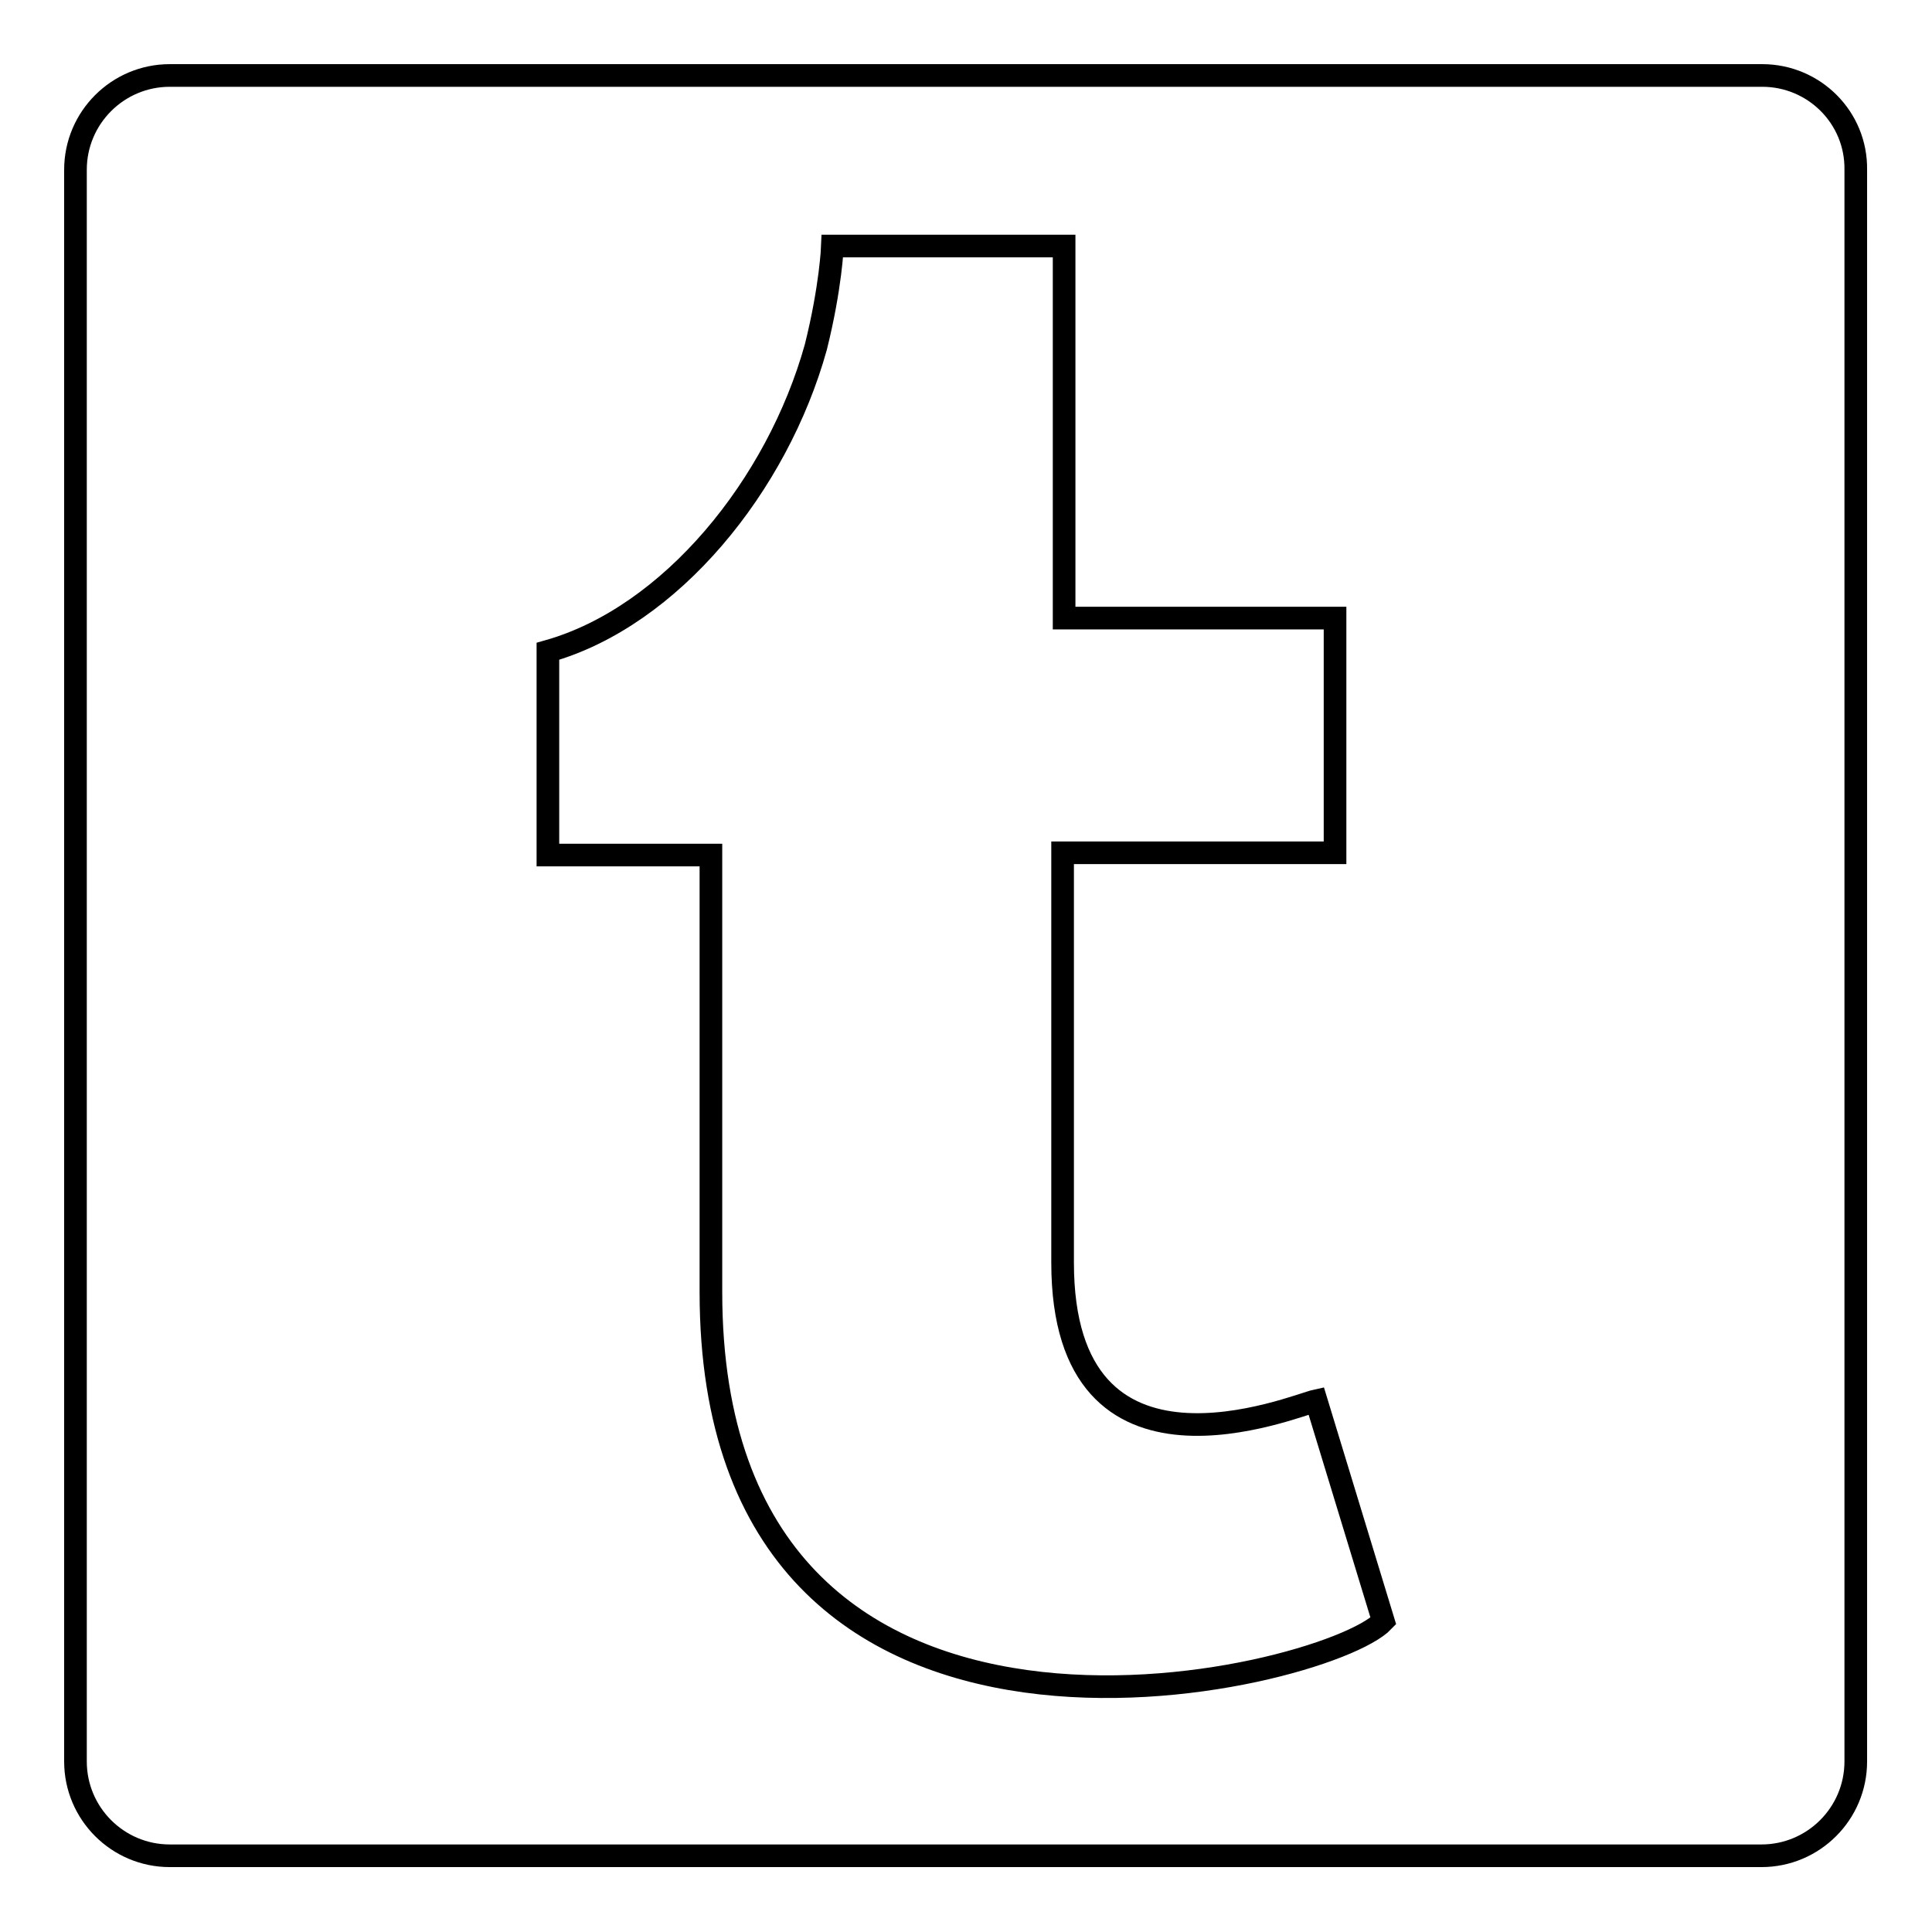 <?xml version="1.0" encoding="utf-8"?>
<!-- Svg Vector Icons : http://www.onlinewebfonts.com/icon -->
<!DOCTYPE svg PUBLIC "-//W3C//DTD SVG 1.1//EN" "http://www.w3.org/Graphics/SVG/1.1/DTD/svg11.dtd">
<svg version="1.1" xmlns="http://www.w3.org/2000/svg" xmlns:xlink="http://www.w3.org/1999/xlink" x="0px" y="0px" viewBox="0 0 256 256" enable-background="new 0 0 256 256" xml:space="preserve">
<g><g><g><path stroke-width="3" fill-opacity="0" stroke="#000000"  d="M233.5,10H22.5C15.6,10,10,15.6,10,22.5v210.9c0,6.9,5.6,12.5,12.5,12.5h210.9c6.9,0,12.5-5.6,12.5-12.5V22.5C246,15.6,240.4,10,233.5,10z M94.2,171.2l0-57.9c-8.2,0-14.2,0-21.6,0c0-9.4,0-17.7,0-27c16.3-4.6,30.4-22,35.5-40.3c2-8,2.2-13.4,2.2-13.4s25,0,30.7,0c0,16.5,0,33.1,0,49.3c12.3,0,23.7,0,35.9,0v31.1c-11.5,0-23.2,0-36.1,0c0,6.2,0,12.7,0,18c0,12.1,0,24.2,0,36.3c0,32,30.8,18.9,33.6,18.3l8.9,29.2C175.7,222.8,94.2,242.6,94.2,171.2z"/></g><g></g><g></g><g></g><g></g><g></g><g></g><g></g><g></g><g></g><g></g><g></g><g></g><g></g><g></g><g></g></g></g>
</svg>